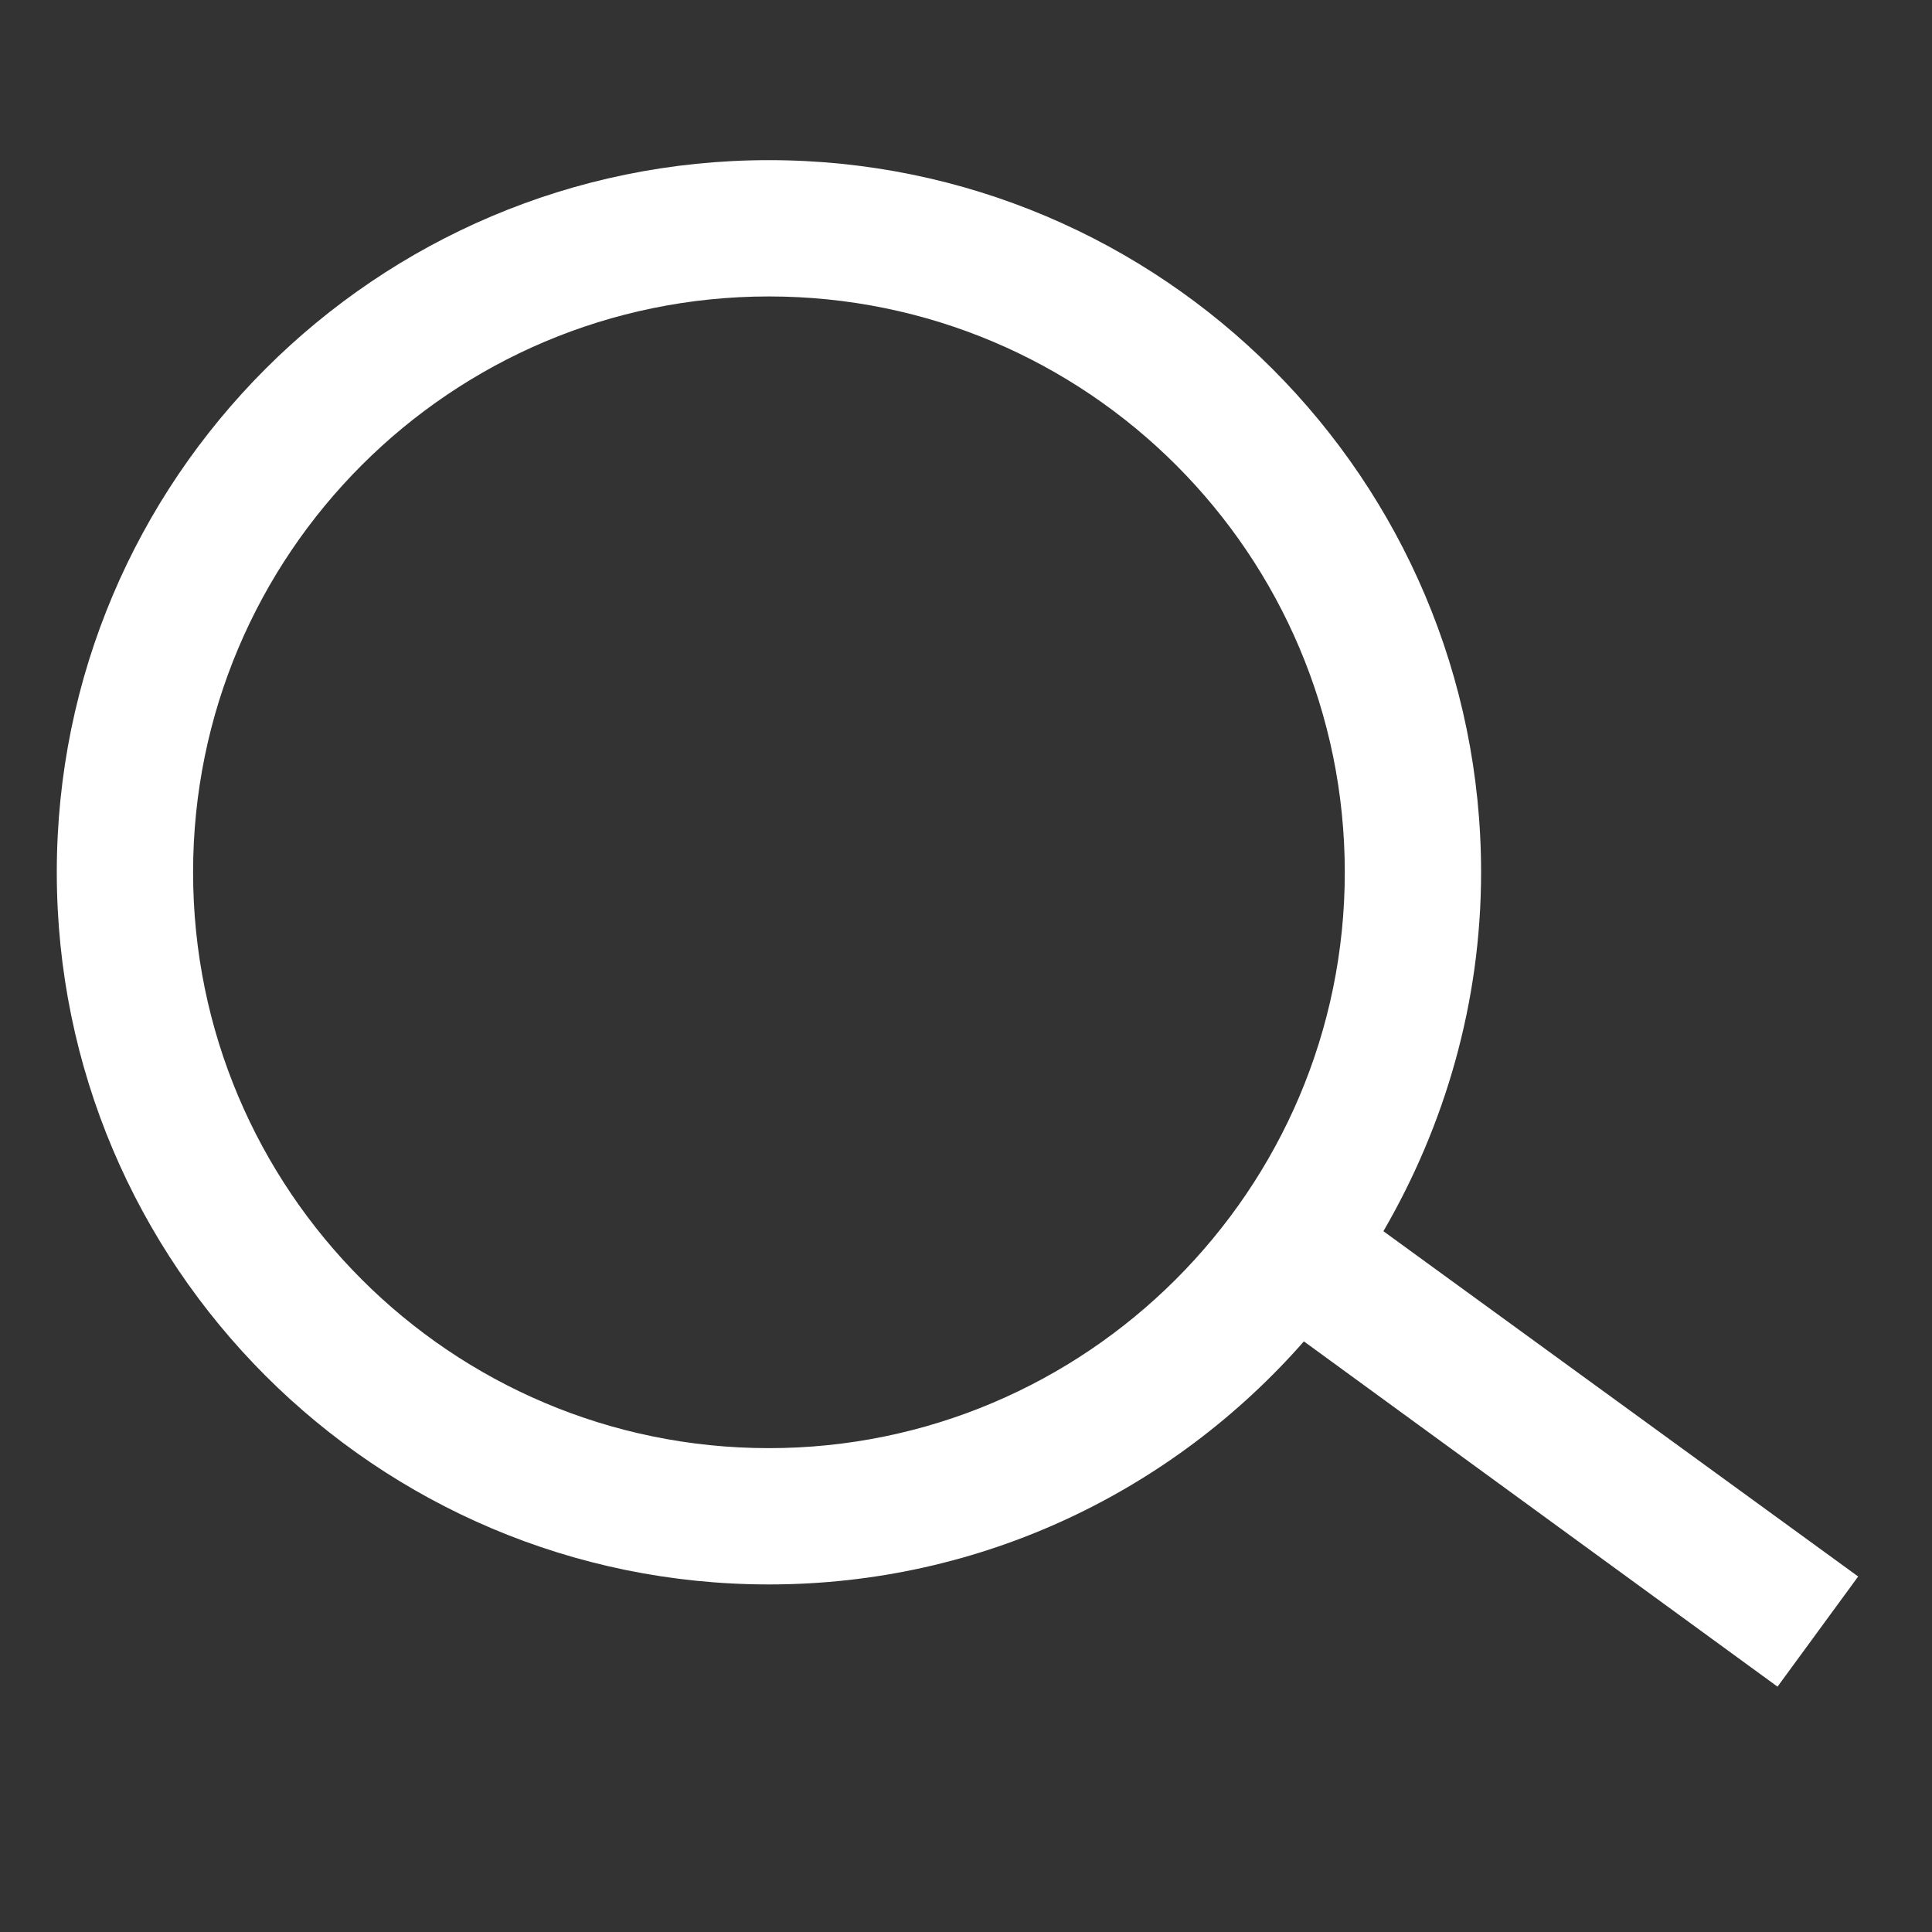 <?xml version="1.0" encoding="utf-8"?>
<!-- Generator: Adobe Illustrator 24.1.0, SVG Export Plug-In . SVG Version: 6.00 Build 0)  -->
<svg version="1.1" id="Layer_1" xmlns="http://www.w3.org/2000/svg" xmlns:xlink="http://www.w3.org/1999/xlink" x="0px" y="0px"
	 viewBox="0 0 170.1 170.1" style="enable-background:new 0 0 170.1 170.1;" xml:space="preserve">
<rect x="0" y="0" width="170.1" height="170.1" fill="#333333" stroke="none"/>
<style type="text/css">
	.st0{fill:#FFFFFF;}
</style>
<path class="st0" d="M163.6,138.8l-41.8-30.4c5.4-9.3,8.6-20.1,8.6-31.6c0-34.6-28.1-62.7-62.7-62.7C33.1,14.1,5,42.2,5,76.8
	s28.1,62.7,62.7,62.7c18.8,0,35.6-8.3,47.1-21.4l41.7,30.4L163.6,138.8z M67.7,127.5c-28,0-50.7-22.7-50.7-50.7s22.7-50.7,50.7-50.7
	s50.7,22.7,50.7,50.7C118.4,104.8,95.6,127.5,67.7,127.5z"/>
</svg>
